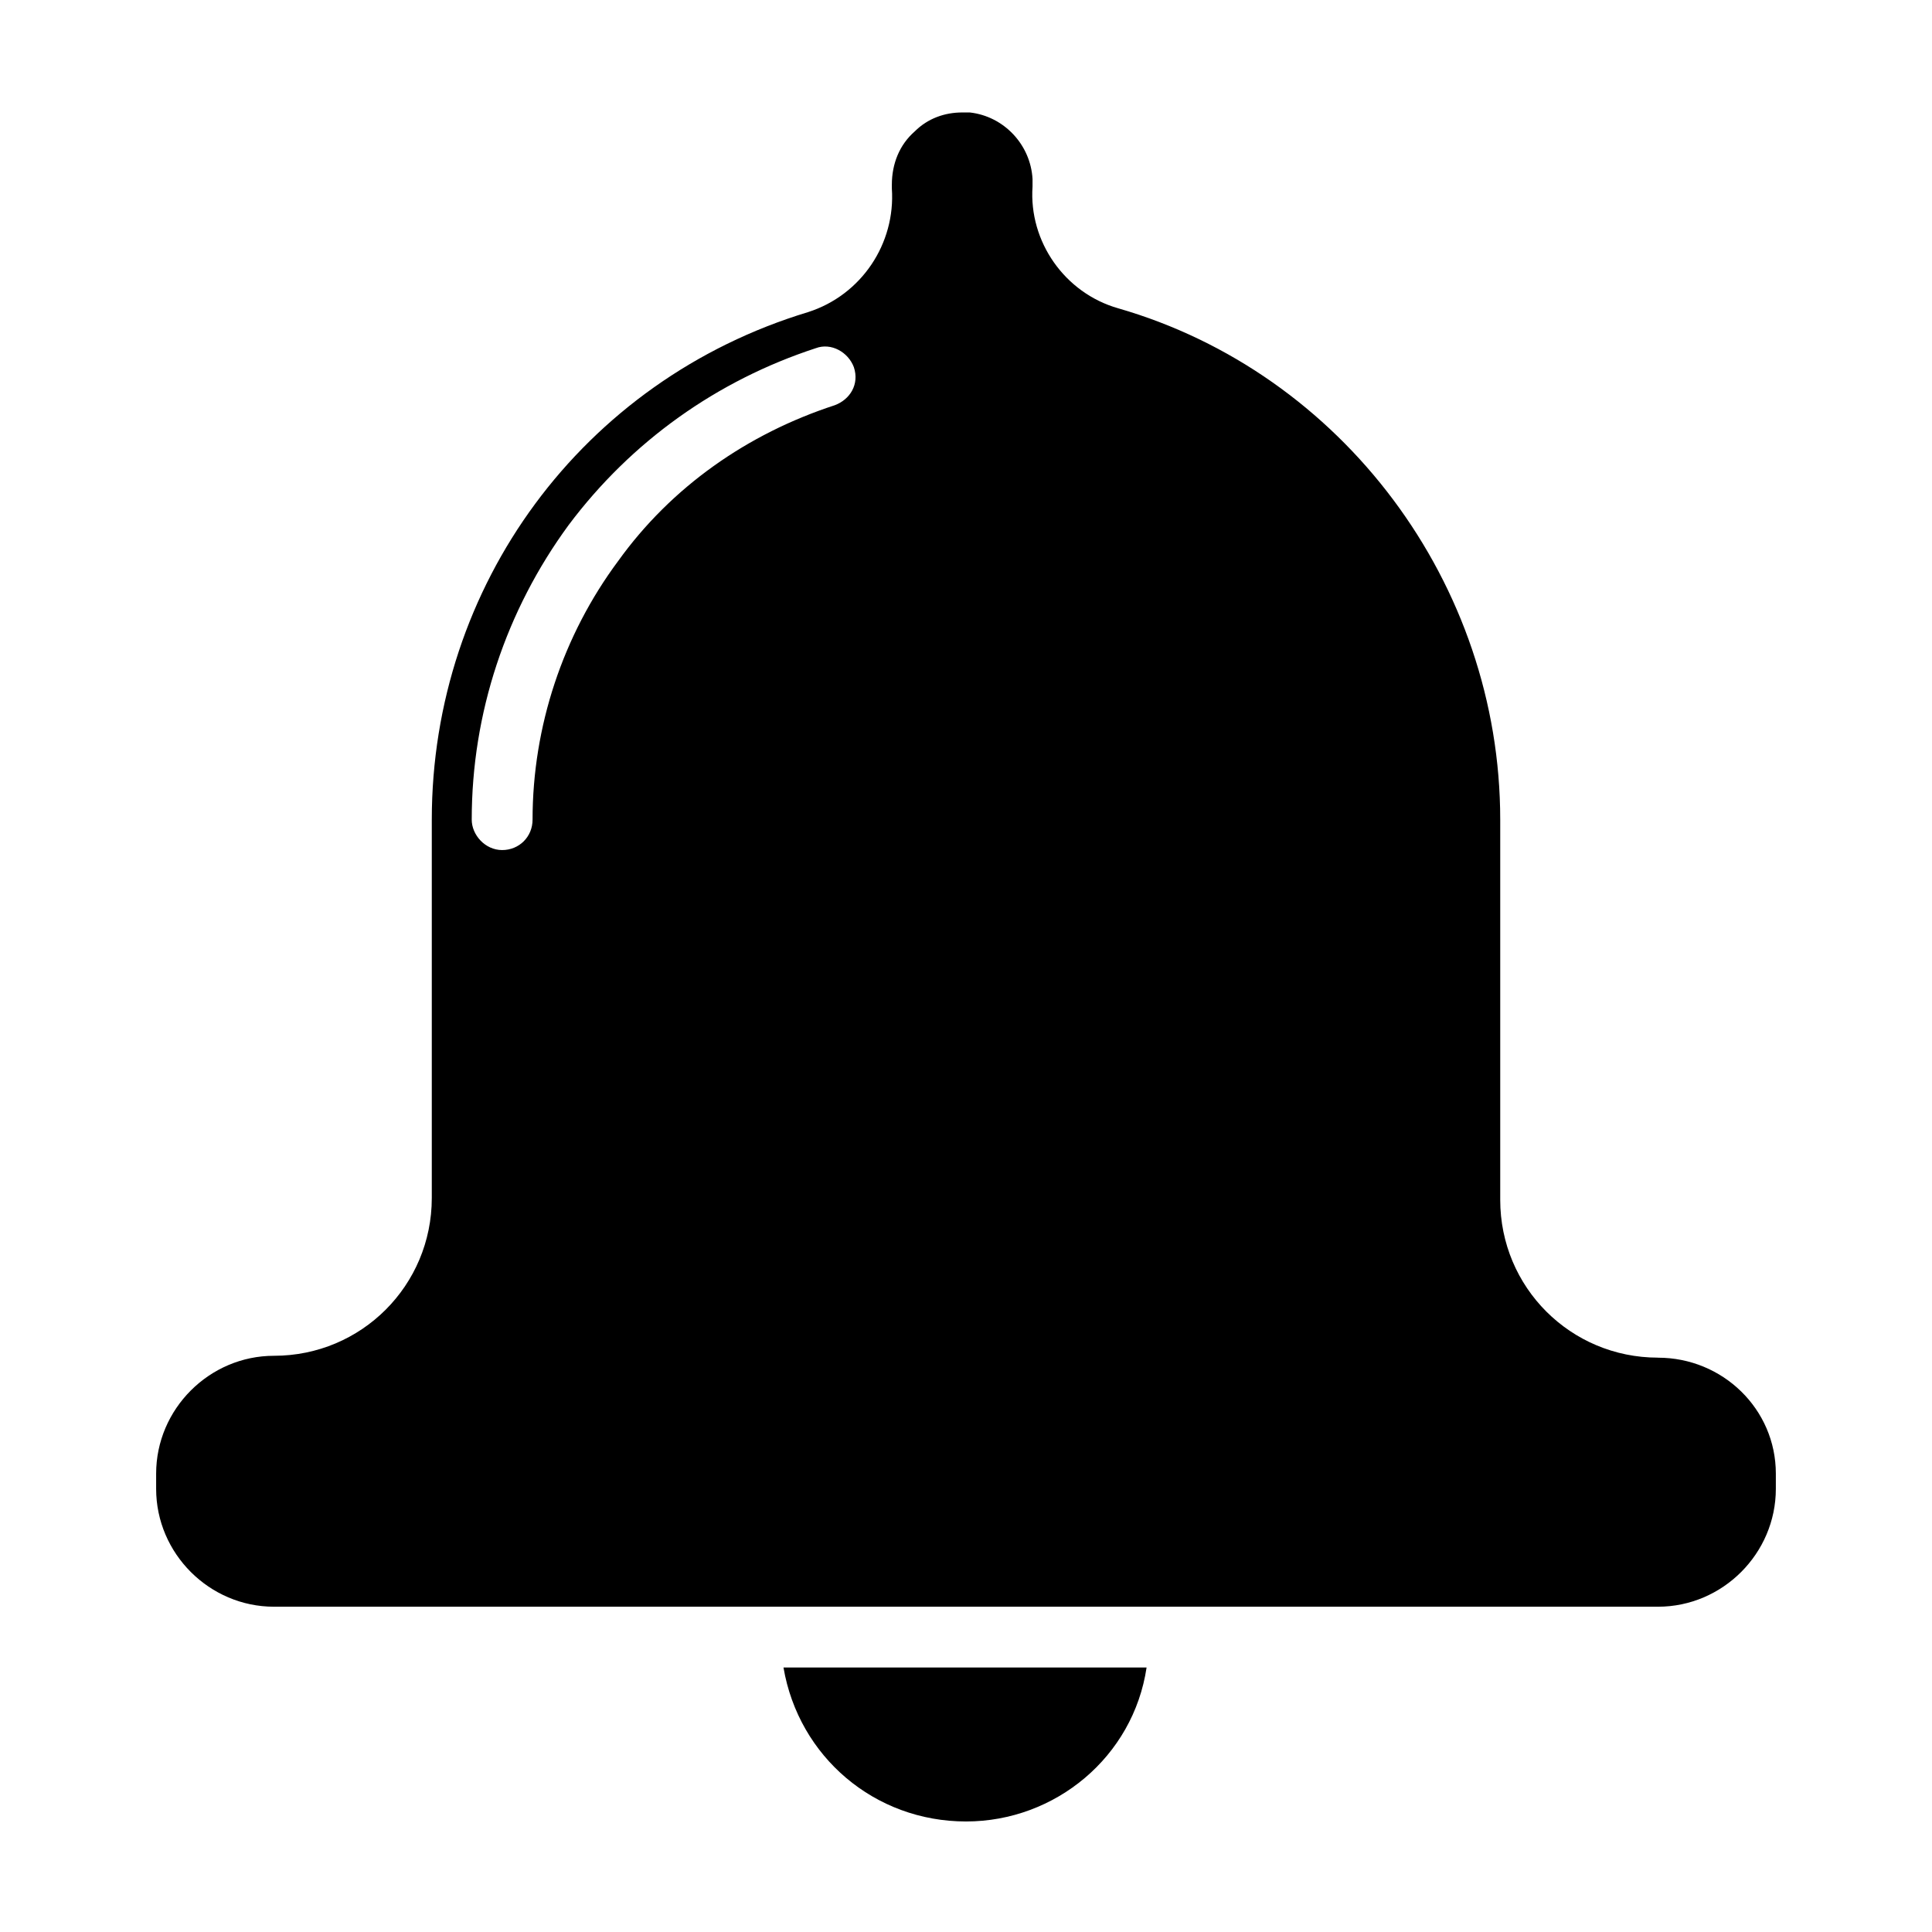 <?xml version="1.0" encoding="UTF-8"?>
<!-- The Best Svg Icon site in the world: iconSvg.co, Visit us! https://iconsvg.co -->
<svg fill="#000000" width="800px" height="800px" version="1.1" viewBox="144 144 512 512" xmlns="http://www.w3.org/2000/svg">
 <g>
  <path d="m351.63 585.9h96.227c-3.527 23.68-24.184 40.809-47.859 40.809-24.184 0-44.336-17.129-48.367-40.809z"/>
  <path d="m583.39 503.79c-23.176 0-41.816-18.641-41.816-41.816v-100.76c0-62.473-41.816-118.39-101.27-135.52-14.105-4.031-23.68-17.633-22.672-32.242v-2.016c-0.504-9.07-7.559-16.625-16.625-17.633h-2.016c-4.535 0-9.07 1.512-12.594 5.039-4.031 3.527-6.047 8.566-6.047 14.105v1.008c1.008 14.609-8.062 28.215-22.168 32.746-59.953 18.133-99.754 72.547-99.754 134.52v100.26c0 23.176-18.641 41.816-41.816 41.816-17.129 0-31.234 14.105-31.234 31.234v4.031c0 17.129 14.105 31.234 31.234 31.234h366.77c17.129 0 31.234-14.105 31.234-31.234v-4.031c0-17.129-14.105-30.73-31.234-30.73zm-218.15-252.41c-23.176 7.559-43.328 21.664-57.434 41.312-14.609 19.648-22.672 43.832-22.672 68.52 0 4.535-3.527 8.062-8.062 8.062-4.531-0.004-8.059-4.035-8.059-8.062 0-28.215 9.07-55.418 25.695-78.09 16.625-22.168 39.297-38.289 65.496-46.855 4.031-1.512 8.566 1.008 10.078 5.039 1.508 4.531-1.012 8.562-5.043 10.074z"/>
 </g>
</svg>